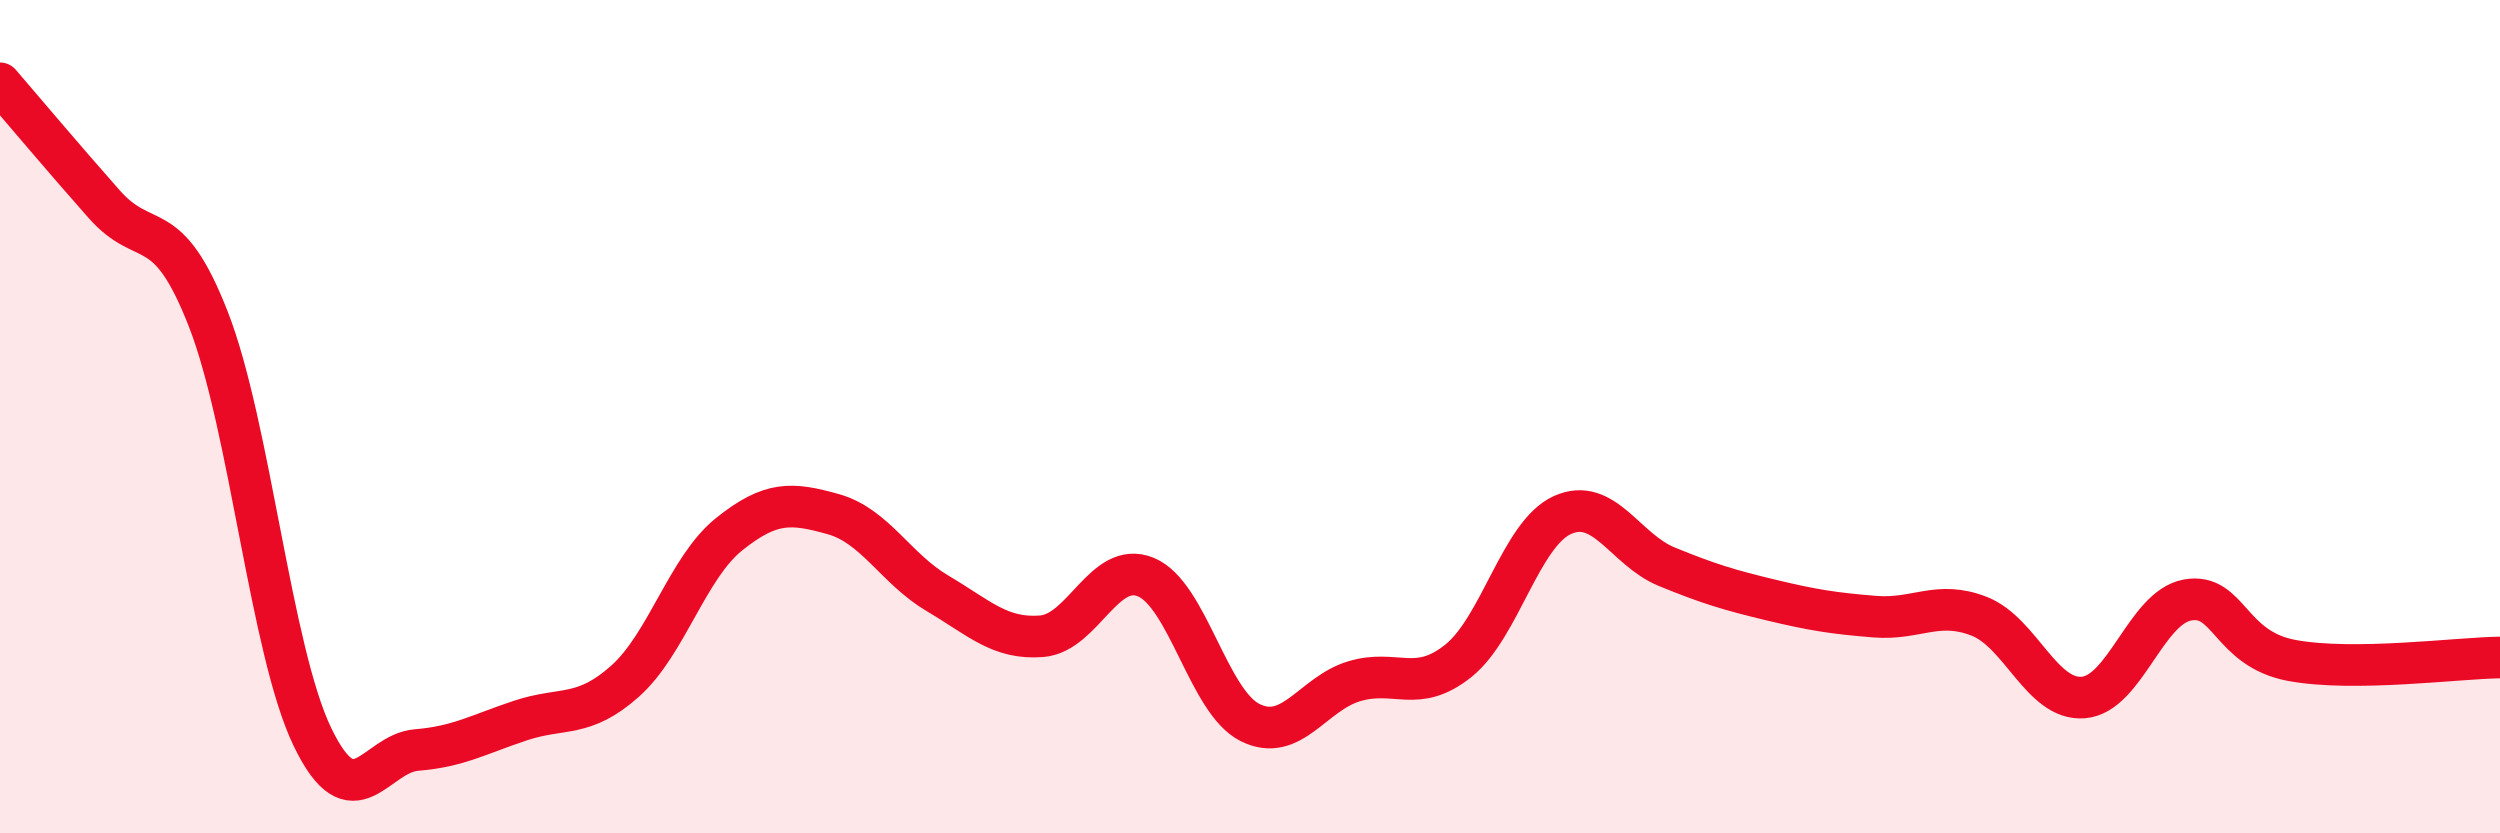 
    <svg width="60" height="20" viewBox="0 0 60 20" xmlns="http://www.w3.org/2000/svg">
      <path
        d="M 0,2 C 0.5,2.58 1.5,3.77 2.5,4.9 C 3.5,6.03 4,5.1 5,7.66 C 6,10.22 6.5,15.62 7.5,17.69 C 8.5,19.76 9,18.08 10,18 C 11,17.92 11.5,17.62 12.5,17.29 C 13.5,16.96 14,17.24 15,16.35 C 16,15.46 16.5,13.62 17.5,12.82 C 18.5,12.02 19,12.06 20,12.34 C 21,12.62 21.5,13.65 22.5,14.24 C 23.5,14.83 24,15.35 25,15.27 C 26,15.19 26.5,13.44 27.5,13.85 C 28.5,14.26 29,16.84 30,17.34 C 31,17.84 31.5,16.65 32.5,16.35 C 33.5,16.05 34,16.66 35,15.86 C 36,15.06 36.5,12.81 37.5,12.36 C 38.5,11.91 39,13.19 40,13.6 C 41,14.01 41.5,14.16 42.5,14.4 C 43.5,14.64 44,14.72 45,14.8 C 46,14.88 46.5,14.4 47.5,14.79 C 48.5,15.18 49,16.82 50,16.74 C 51,16.66 51.5,14.58 52.5,14.4 C 53.5,14.22 53.5,15.57 55,15.85 C 56.5,16.13 59,15.79 60,15.78L60 20L0 20Z"
        fill="#EB0A25"
        opacity="0.1"
        stroke-linecap="round"
        stroke-linejoin="round"
      />
      <path
        d="M 0,2 C 0.5,2.58 1.5,3.77 2.5,4.9 C 3.5,6.03 4,5.1 5,7.66 C 6,10.22 6.5,15.62 7.5,17.69 C 8.5,19.76 9,18.08 10,18 C 11,17.92 11.5,17.62 12.5,17.29 C 13.5,16.96 14,17.24 15,16.35 C 16,15.46 16.5,13.62 17.5,12.82 C 18.5,12.02 19,12.06 20,12.34 C 21,12.62 21.5,13.65 22.5,14.24 C 23.5,14.83 24,15.35 25,15.27 C 26,15.19 26.5,13.44 27.5,13.85 C 28.5,14.26 29,16.84 30,17.34 C 31,17.84 31.5,16.65 32.5,16.35 C 33.5,16.05 34,16.66 35,15.86 C 36,15.06 36.5,12.81 37.5,12.36 C 38.5,11.91 39,13.19 40,13.6 C 41,14.01 41.5,14.16 42.5,14.4 C 43.5,14.64 44,14.72 45,14.8 C 46,14.88 46.5,14.4 47.5,14.79 C 48.5,15.18 49,16.82 50,16.74 C 51,16.66 51.5,14.58 52.5,14.4 C 53.5,14.22 53.5,15.57 55,15.85 C 56.5,16.13 59,15.79 60,15.78"
        stroke="#EB0A25"
        stroke-width="1"
        fill="none"
        stroke-linecap="round"
        stroke-linejoin="round"
      />
    </svg>
  
